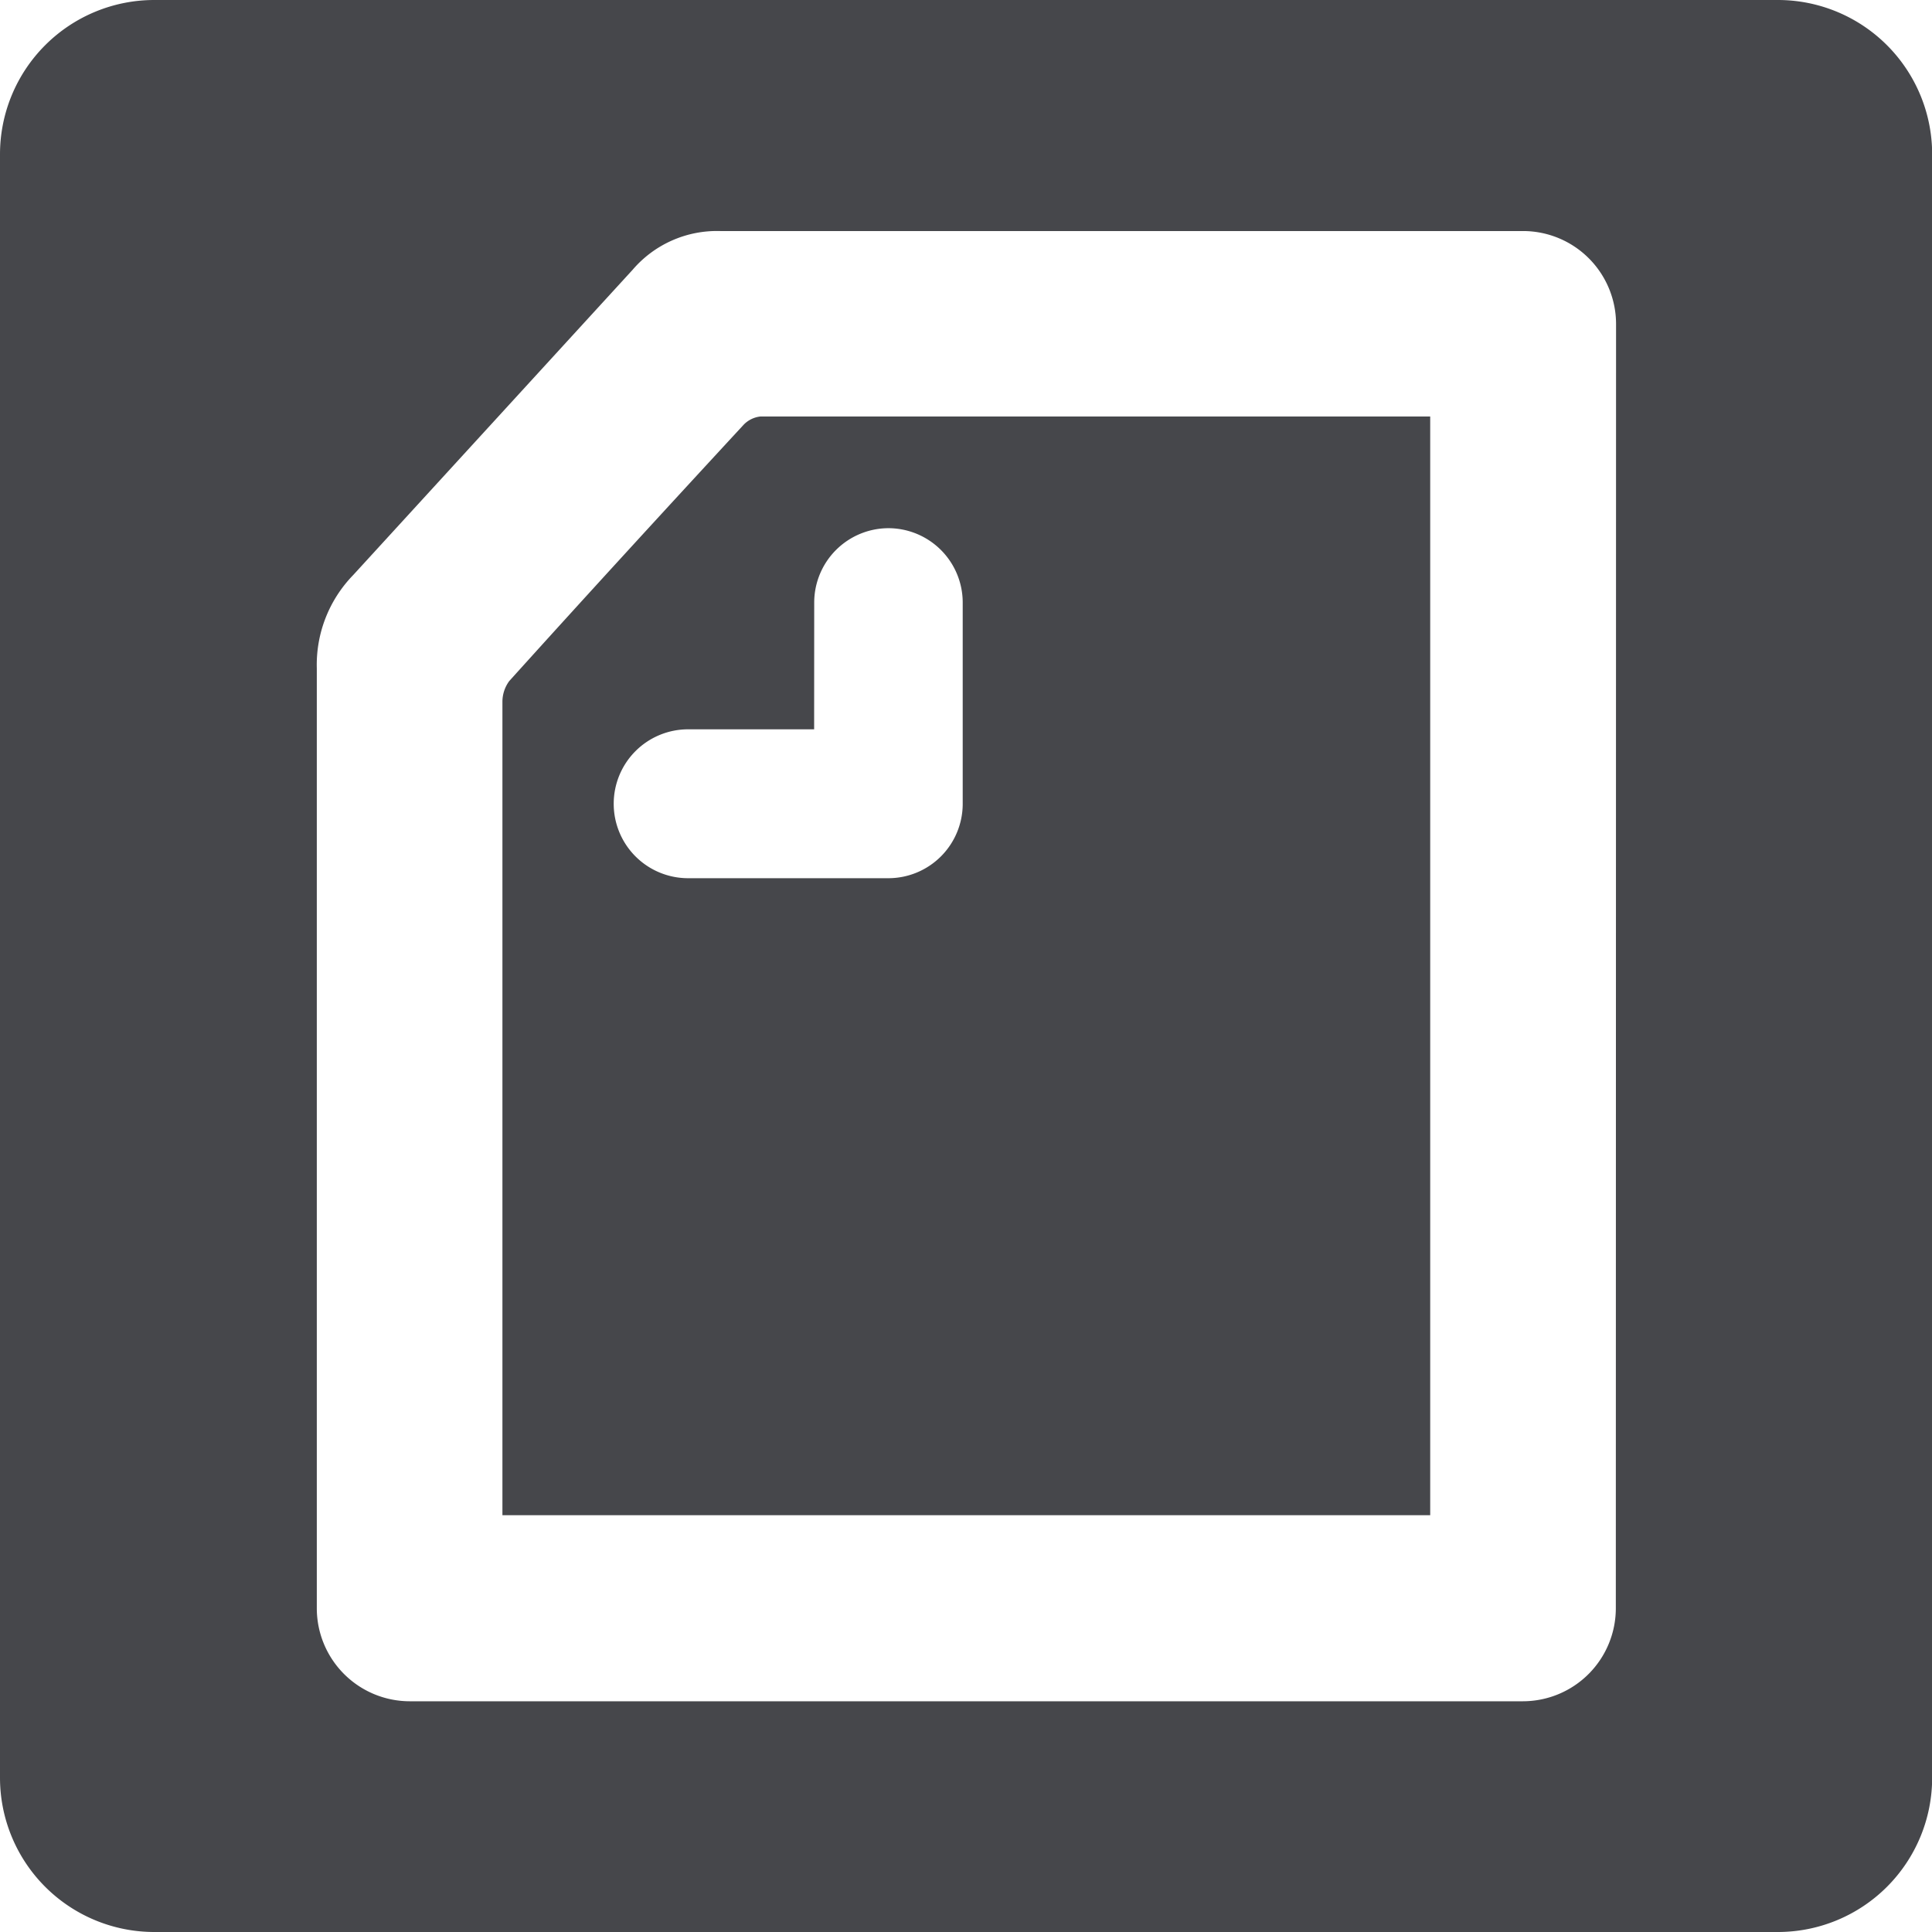 <svg id="コンポーネント_45_3" data-name="コンポーネント 45 – 3" xmlns="http://www.w3.org/2000/svg" width="24.668" height="24.668" viewBox="0 0 24.668 24.668">
  <path id="パス_107" data-name="パス 107" d="M-267.919-1502.528c-1,1.082-2.011,2.184-2.994,3.274a.446.446,0,0,0-.087.267l0,10.383h11.846v-14.028h-8.553A.35.35,0,0,0-267.919-1502.528Zm.9,2.272a.95.95,0,0,1,.948-.95.95.95,0,0,1,.948.95v2.569a.95.95,0,0,1-.948.95h-2.56a.95.95,0,0,1-.948-.95.95.95,0,0,1,.947-.951h1.612Z" transform="translate(277.415 1507.95)" fill="#46474b"/>
  <path id="パス_108" data-name="パス 108" d="M-378.5-1610.6H-399.23a1.97,1.97,0,0,0-1.97,1.97v20.728a1.97,1.97,0,0,0,1.97,1.97H-378.5a1.97,1.97,0,0,0,1.97-1.97v-20.728A1.97,1.97,0,0,0-378.5-1610.6Zm-2.069,20.534a1.188,1.188,0,0,1-1.185,1.188h-14.216a1.188,1.188,0,0,1-1.185-1.188c0-.128,0-11.552,0-12a1.643,1.643,0,0,1,.463-1.19l3.57-3.9a1.417,1.417,0,0,1,1.116-.494h10.255a1.188,1.188,0,0,1,1.185,1.188Z" transform="translate(401.2 1610.6)" fill="#46474b"/>
</svg>
